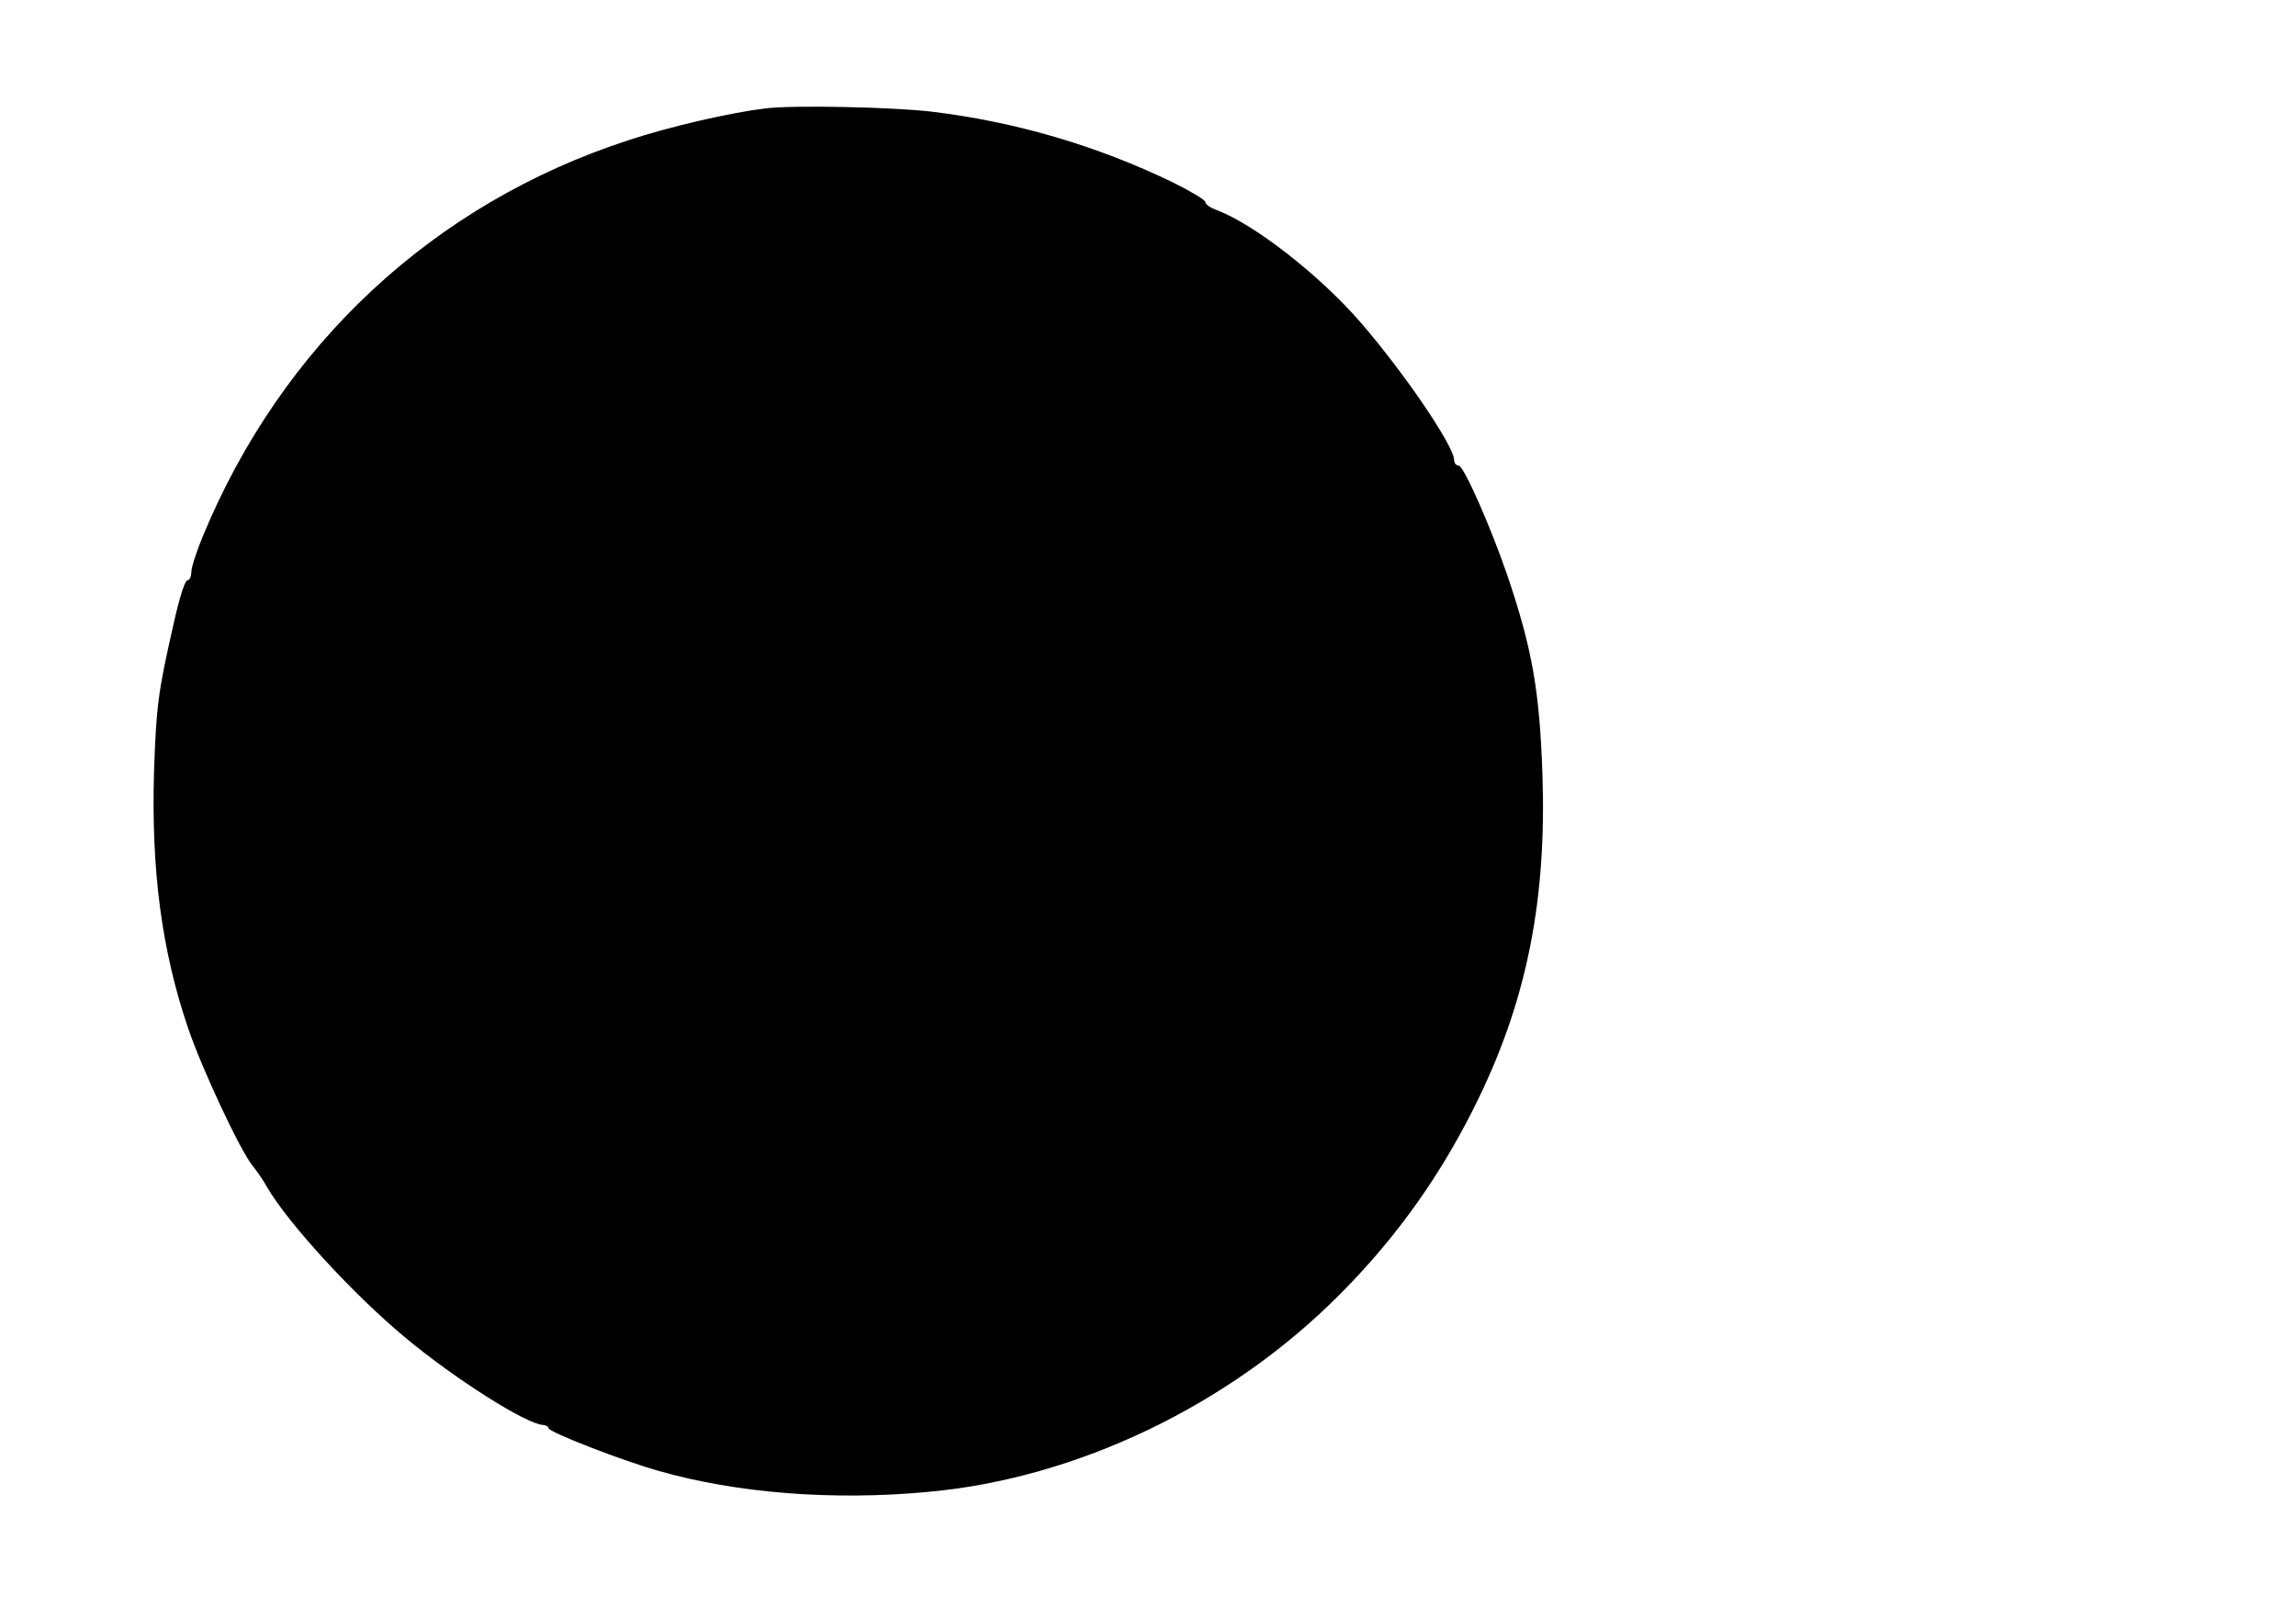 <?xml version="1.0" encoding="UTF-8" standalone="yes"?>
<svg version="1.0" xmlns="http://www.w3.org/2000/svg" width="720" height="504" viewBox="0 0 720 504" preserveAspectRatio="xMidYMid meet">
  <g transform="translate(0,504) scale(0.1,-0.1)" fill="#000000" stroke="none">
    <path d="M2400 4700 c-108 -13 -297 -56 -430 -100 -611 -199 -1086 -642 -1334
-1242 -20 -48 -36 -98 -36 -112 0 -14 -6 -26 -12 -26 -8 0 -25 -52 -45 -143
-47 -206 -53 -252 -60 -457 -9 -310 24 -561 107 -805 44 -129 163 -383 202
-431 13 -16 34 -46 46 -68 66 -113 269 -335 434 -472 155 -129 379 -271 431
-273 9 -1 17 -5 17 -10 0 -12 228 -101 345 -134 244 -70 548 -94 845 -66 467
42 946 272 1290 618 183 183 326 386 439 621 150 311 211 621 198 1010 -9 263
-32 395 -110 625 -52 152 -137 345 -153 345 -8 0 -14 8 -14 17 0 44 -158 276
-296 435 -128 147 -335 308 -451 350 -18 7 -33 17 -33 24 0 7 -46 34 -102 62
-238 115 -492 190 -758 222 -119 14 -430 21 -520 10z"/>
  </g>
</svg>
